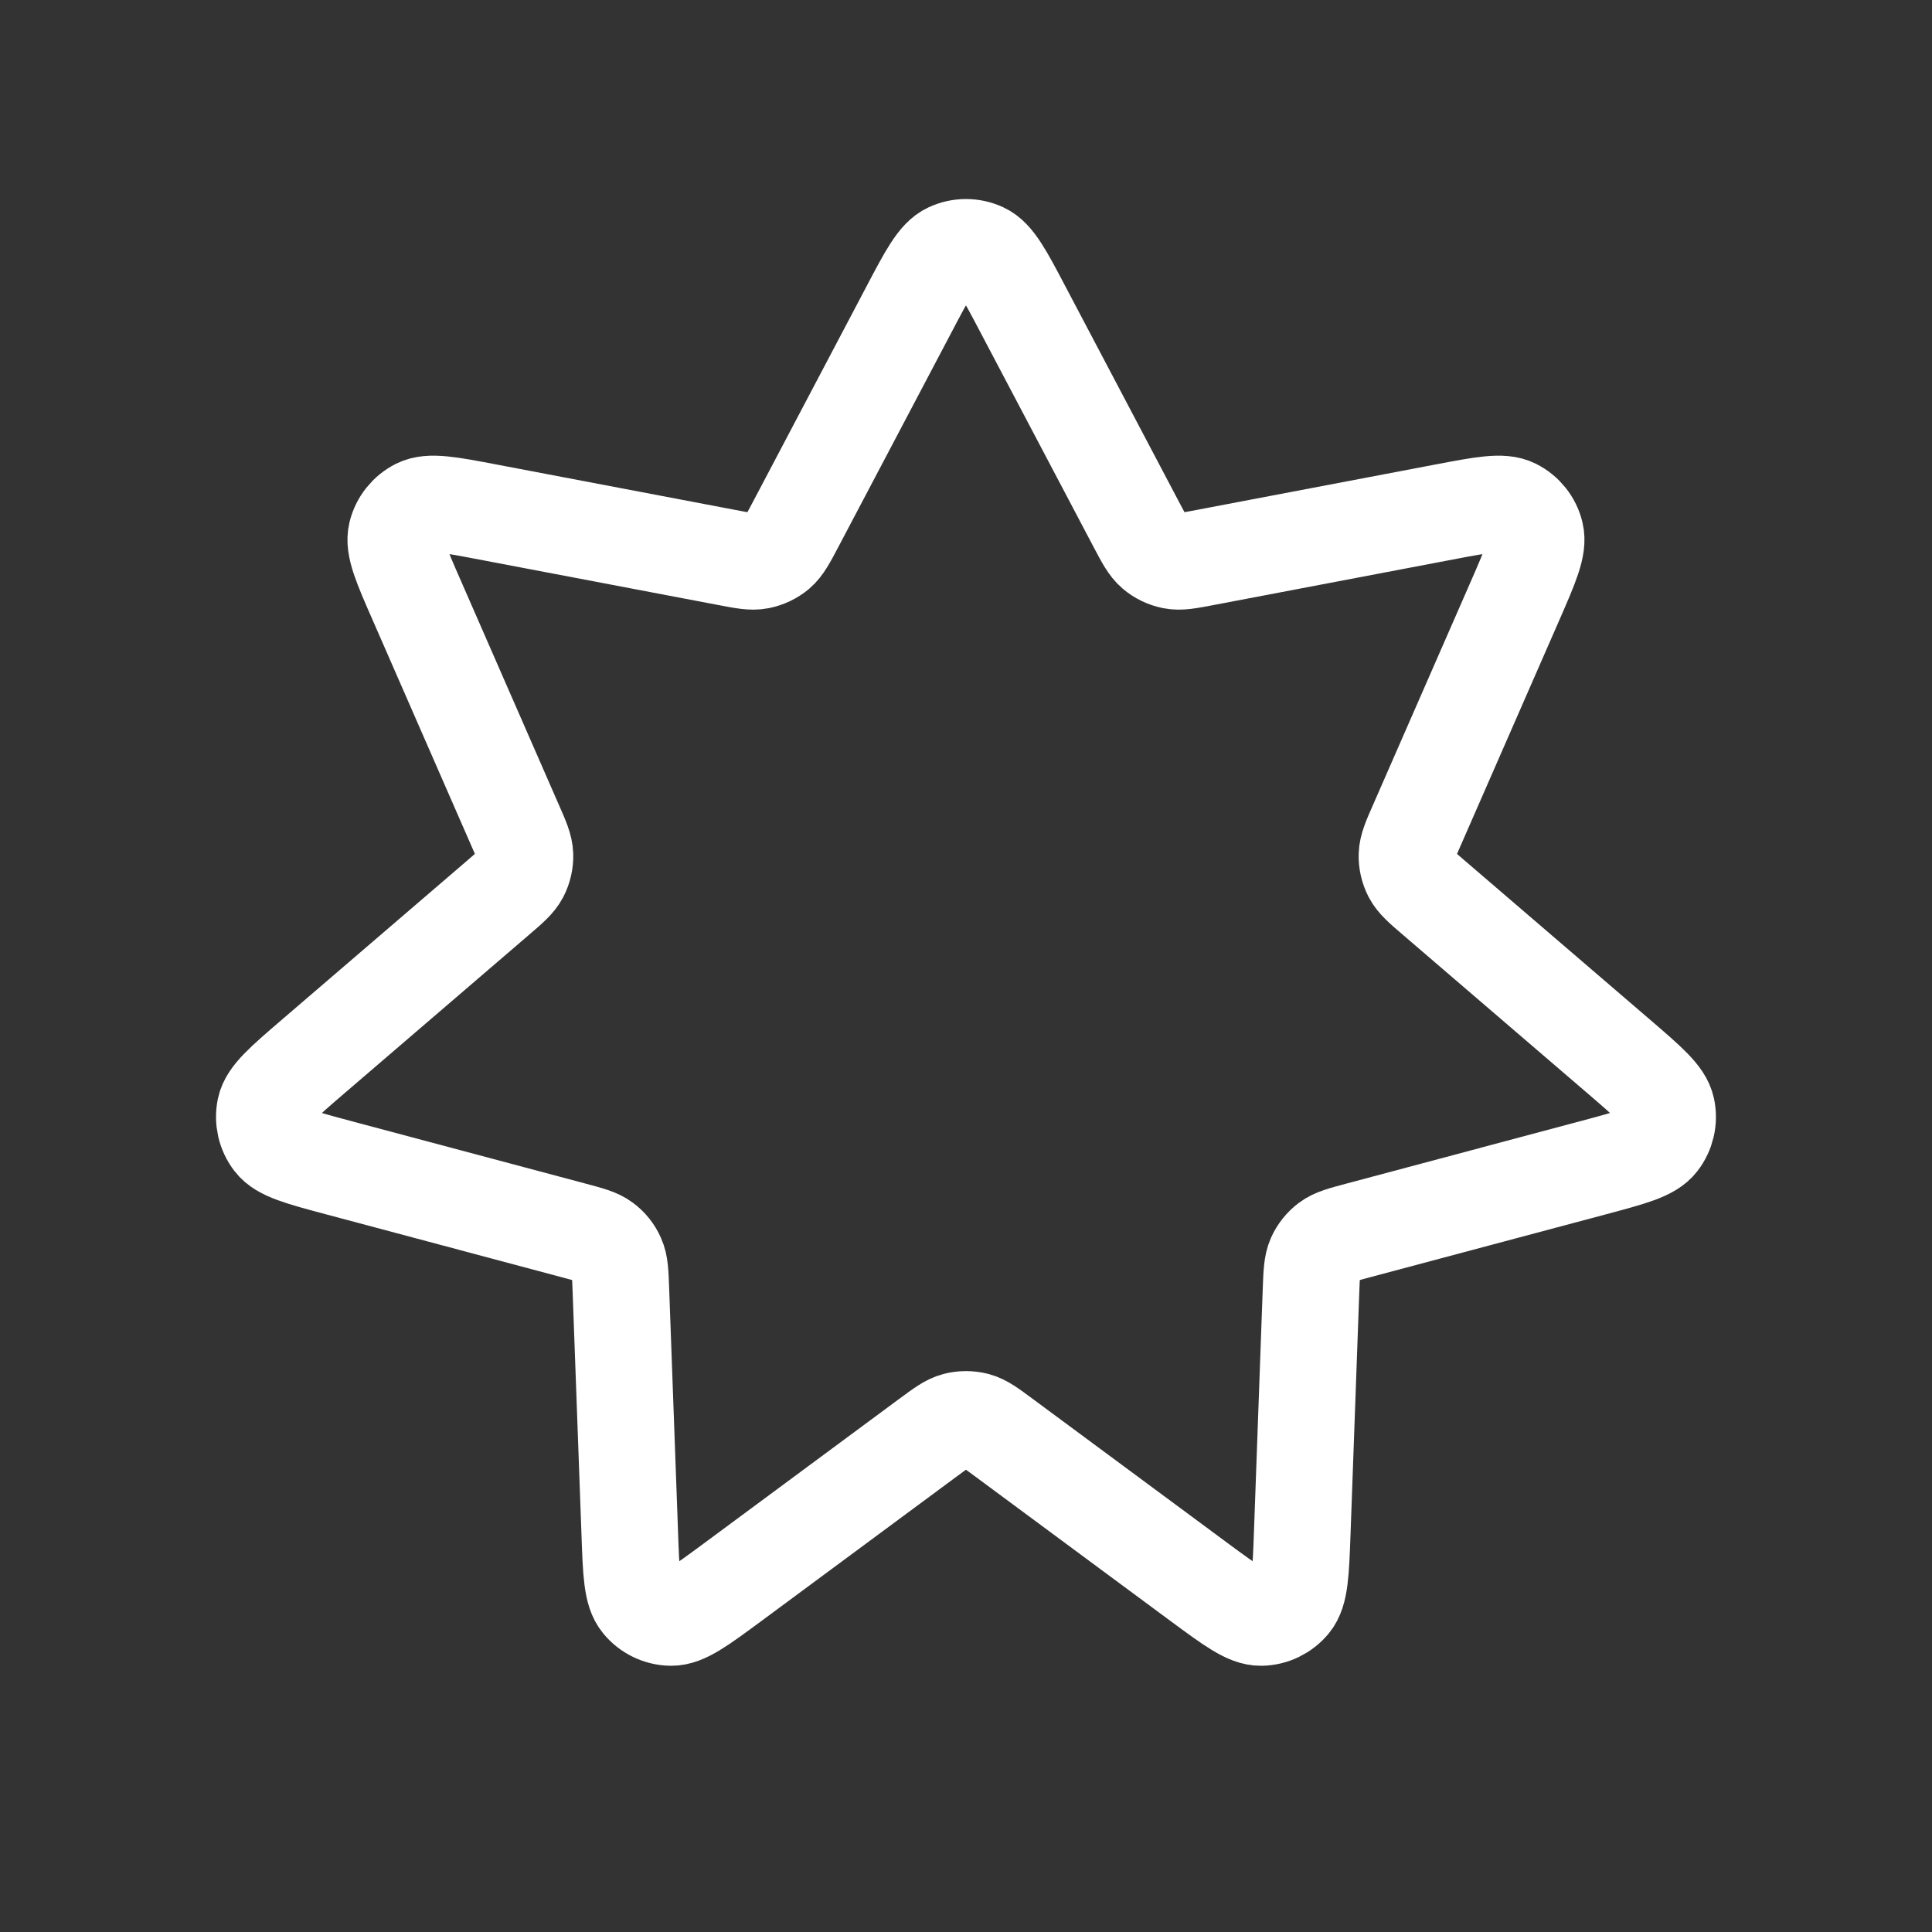 <!DOCTYPE svg PUBLIC "-//W3C//DTD SVG 1.1//EN" "http://www.w3.org/Graphics/SVG/1.1/DTD/svg11.dtd">
<!-- Uploaded to: SVG Repo, www.svgrepo.com, Transformed by: SVG Repo Mixer Tools -->
<svg width="800px" height="800px" viewBox="0 0 24 24" fill="none" xmlns="http://www.w3.org/2000/svg" stroke="#ffffff">
<rect x="0" y="0" width="24" height="24" fill="#333333" stroke="none"/>
<g id="SVGRepo_bgCarrier" stroke-width="0"/>
<g id="SVGRepo_tracerCarrier" stroke-linecap="round" stroke-linejoin="round" stroke="#CCCCCC" stroke-width="0.288"/>
<g id="SVGRepo_iconCarrier"> <path d="M11.292 3.843C11.521 3.407 11.636 3.19 11.789 3.119C11.923 3.057 12.076 3.057 12.21 3.119C12.363 3.19 12.478 3.407 12.707 3.843L14.114 6.512C14.213 6.7 14.263 6.794 14.337 6.857C14.402 6.912 14.48 6.949 14.564 6.966C14.659 6.985 14.763 6.965 14.972 6.925L17.936 6.361C18.419 6.269 18.661 6.223 18.812 6.298C18.944 6.364 19.04 6.484 19.074 6.627C19.114 6.791 19.016 7.016 18.819 7.467L17.609 10.232C17.523 10.426 17.481 10.524 17.478 10.62C17.475 10.706 17.495 10.79 17.534 10.866C17.579 10.952 17.659 11.021 17.82 11.159L20.11 13.125C20.483 13.446 20.67 13.606 20.705 13.771C20.736 13.915 20.701 14.065 20.611 14.181C20.508 14.315 20.27 14.378 19.795 14.505L16.879 15.283C16.674 15.338 16.571 15.365 16.494 15.423C16.426 15.474 16.372 15.542 16.337 15.62C16.298 15.708 16.294 15.815 16.286 16.027L16.177 19.042C16.159 19.534 16.15 19.78 16.043 19.91C15.949 20.024 15.811 20.091 15.664 20.093C15.495 20.095 15.297 19.949 14.901 19.657L12.475 17.862C12.305 17.736 12.219 17.672 12.126 17.648C12.043 17.627 11.956 17.627 11.874 17.648C11.78 17.672 11.695 17.736 11.524 17.862L9.098 19.657C8.702 19.949 8.505 20.095 8.336 20.093C8.189 20.091 8.05 20.024 7.957 19.91C7.849 19.78 7.84 19.534 7.823 19.042L7.713 16.027C7.705 15.815 7.702 15.708 7.662 15.62C7.628 15.542 7.574 15.474 7.505 15.423C7.428 15.365 7.325 15.338 7.12 15.283L4.204 14.505C3.729 14.378 3.491 14.315 3.388 14.181C3.298 14.065 3.264 13.915 3.294 13.771C3.329 13.606 3.516 13.446 3.889 13.125L6.179 11.159C6.34 11.021 6.42 10.952 6.465 10.866C6.504 10.79 6.524 10.706 6.521 10.62C6.518 10.524 6.476 10.426 6.39 10.232L5.181 7.467C4.983 7.016 4.885 6.791 4.925 6.627C4.96 6.484 5.056 6.364 5.187 6.298C5.338 6.223 5.58 6.269 6.063 6.361L9.028 6.925C9.236 6.965 9.341 6.985 9.435 6.966C9.519 6.949 9.597 6.912 9.663 6.857C9.736 6.794 9.786 6.7 9.885 6.512L11.292 3.843Z" stroke="#fff" stroke-width="1.2" stroke-linecap="round" stroke-linejoin="round"/> </g>
</svg>